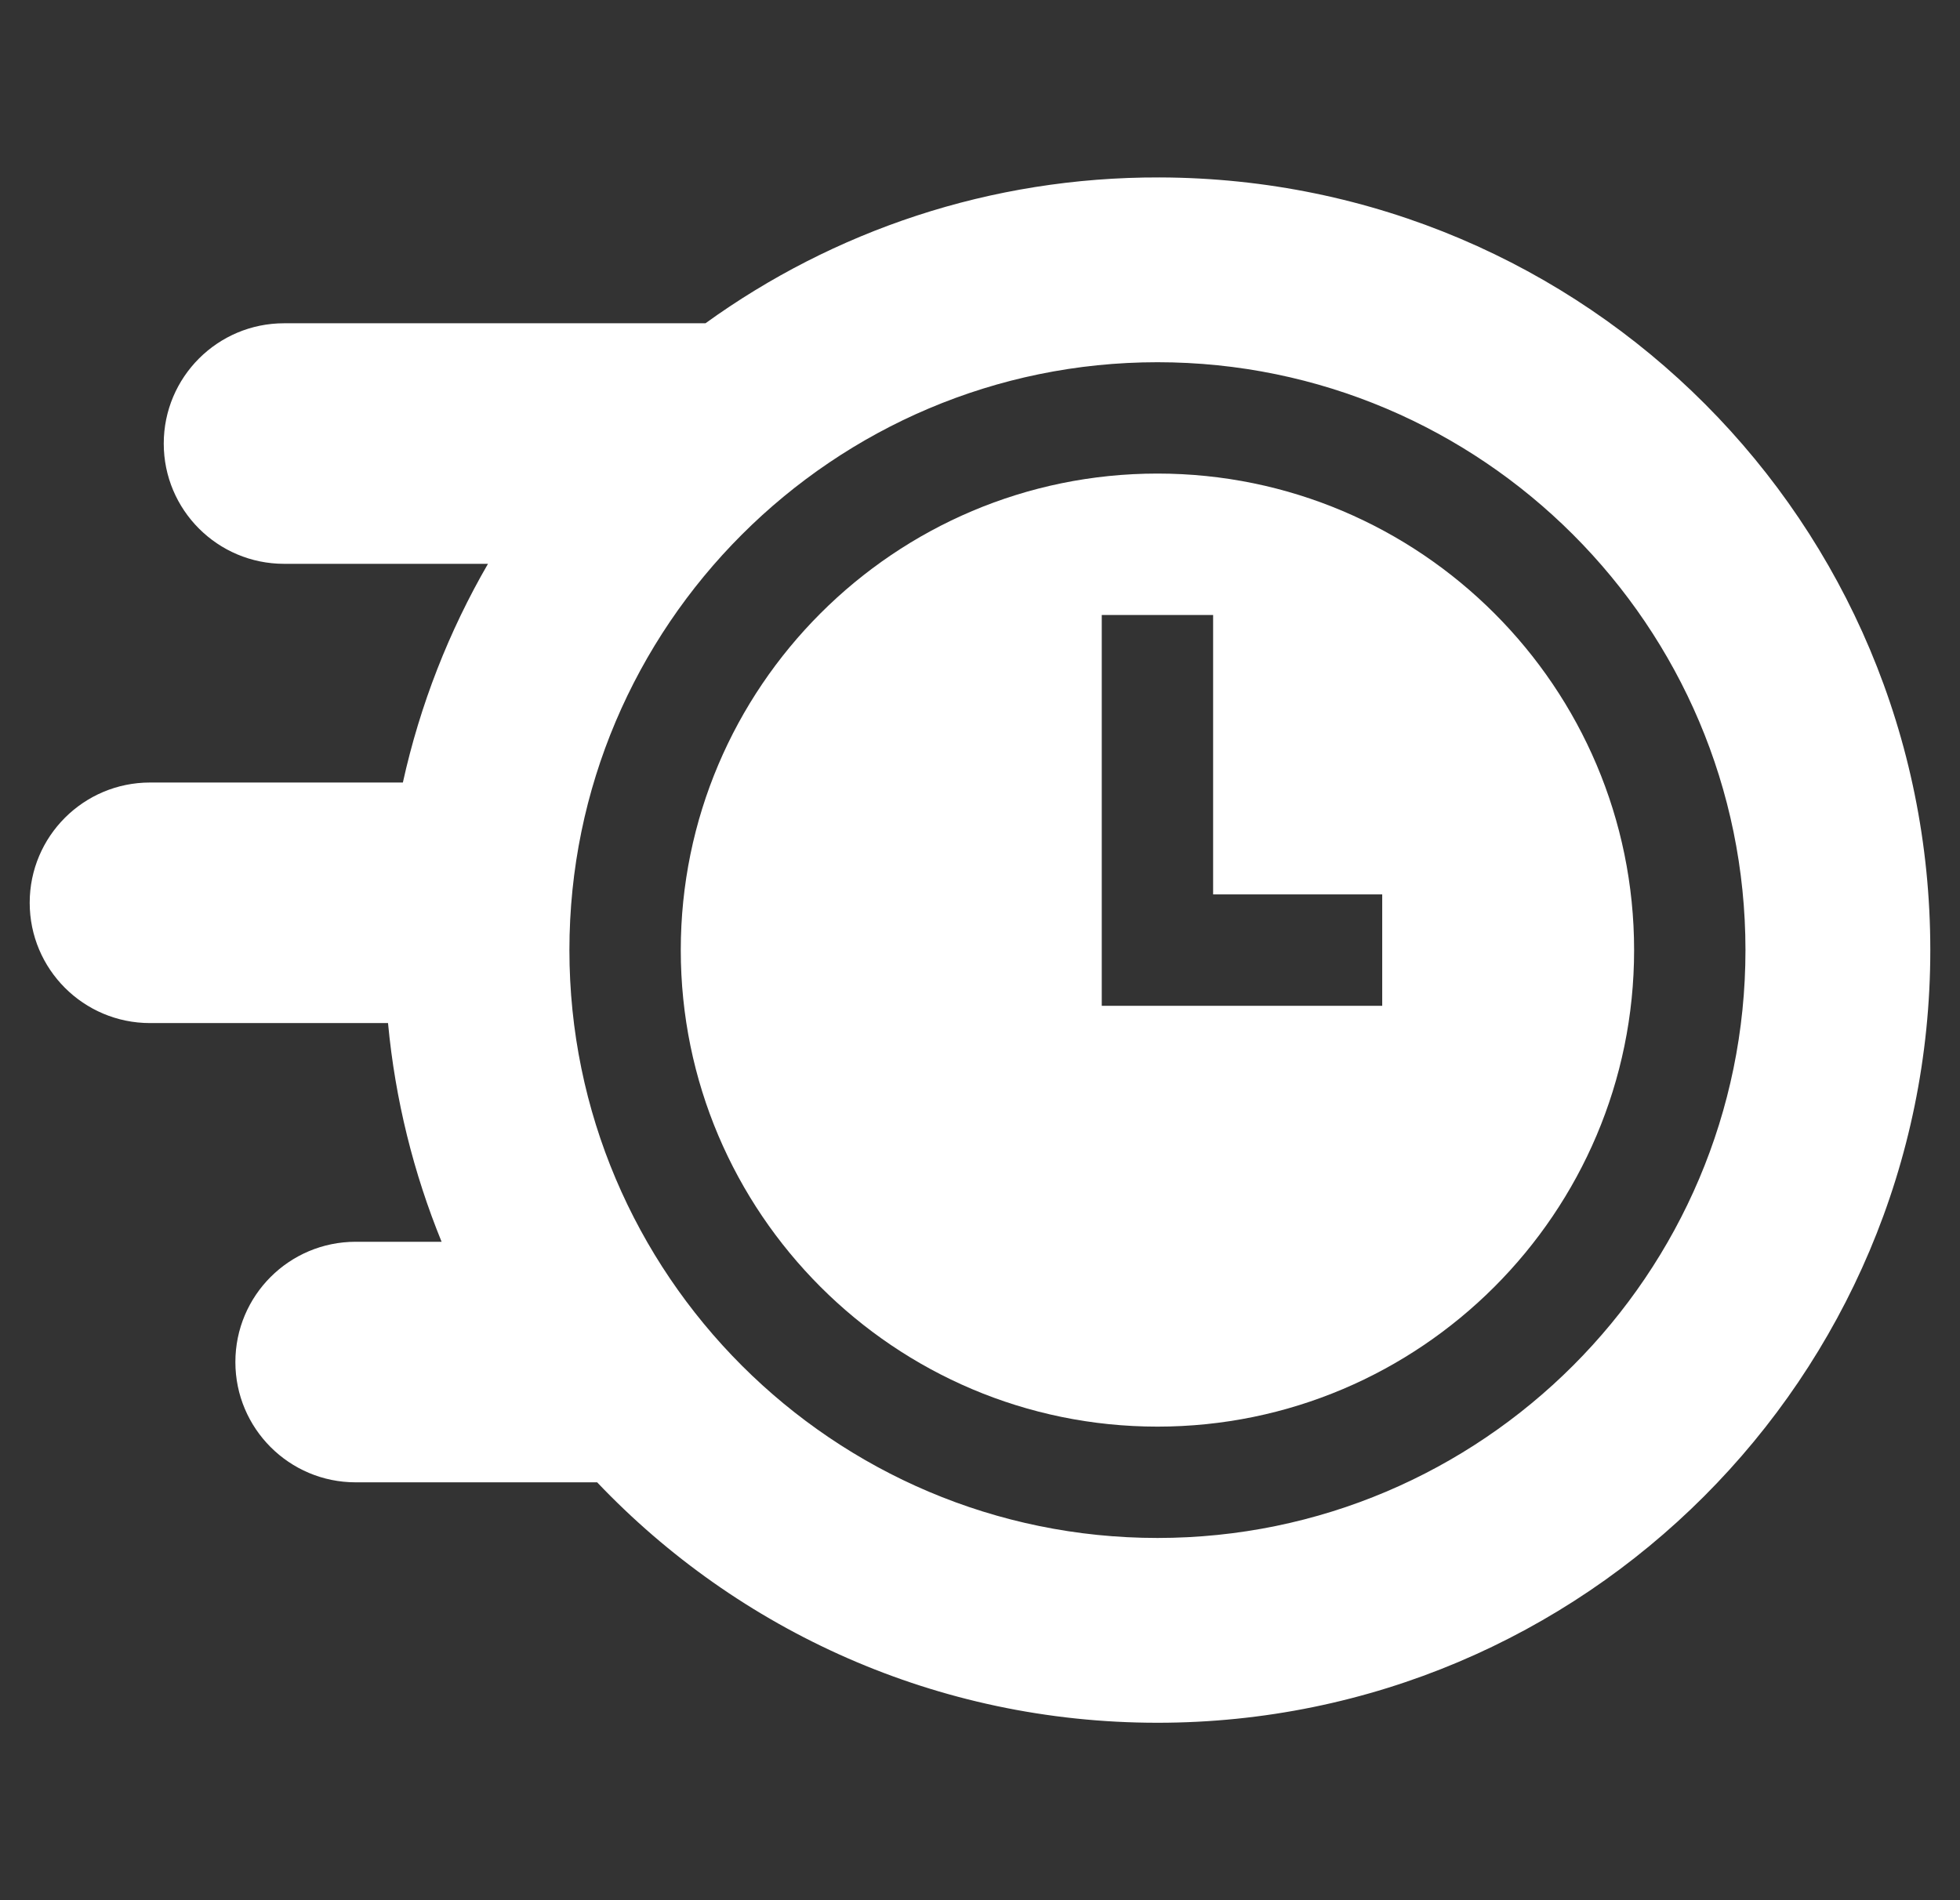 <svg xmlns="http://www.w3.org/2000/svg" width="33" height="32" viewBox="0 0 33 32" fill="none"><rect x="0" y="0" width="33" height="32" fill="#333333" stroke="none"/><g clip-path="url(#clip0_699_14)"><path d="M19.488 7.975C15.062 7.975 11.462 11.575 11.462 16C11.462 20.425 15.062 24.025 19.488 24.025C23.913 24.025 27.513 20.425 27.513 16C27.513 11.575 23.913 7.975 19.488 7.975ZM23.272 16.938H18.55V10.357H20.425V15.062H23.272V16.938Z" fill="white"></path><path d="M19.523 2.988C16.668 2.98 14.027 3.892 11.878 5.444H4.783C3.664 5.444 2.757 6.351 2.757 7.47C2.757 8.588 3.664 9.495 4.783 9.495H8.216C7.561 10.626 7.073 11.865 6.783 13.178H2.526C1.407 13.178 0.5 14.085 0.5 15.203C0.5 16.322 1.407 17.229 2.526 17.229H6.533C6.654 18.521 6.964 19.757 7.435 20.912H5.988C4.87 20.912 3.963 21.818 3.963 22.937C3.963 24.056 4.87 24.963 5.988 24.963H10.054C12.425 27.457 15.774 29.012 19.488 29.012C26.674 29.012 32.5 23.187 32.5 16C32.5 8.81 26.713 3.007 19.523 2.988ZM19.488 25.9C14.029 25.9 9.587 21.459 9.587 16C9.587 10.541 14.029 6.1 19.488 6.1C24.947 6.1 29.388 10.541 29.388 16C29.388 21.459 24.947 25.9 19.488 25.9Z" fill="white"></path></g><defs><clipPath id="clip0_699_14"><rect width="32" height="32" fill="white" transform="translate(0.5)"></rect></clipPath></defs></svg>